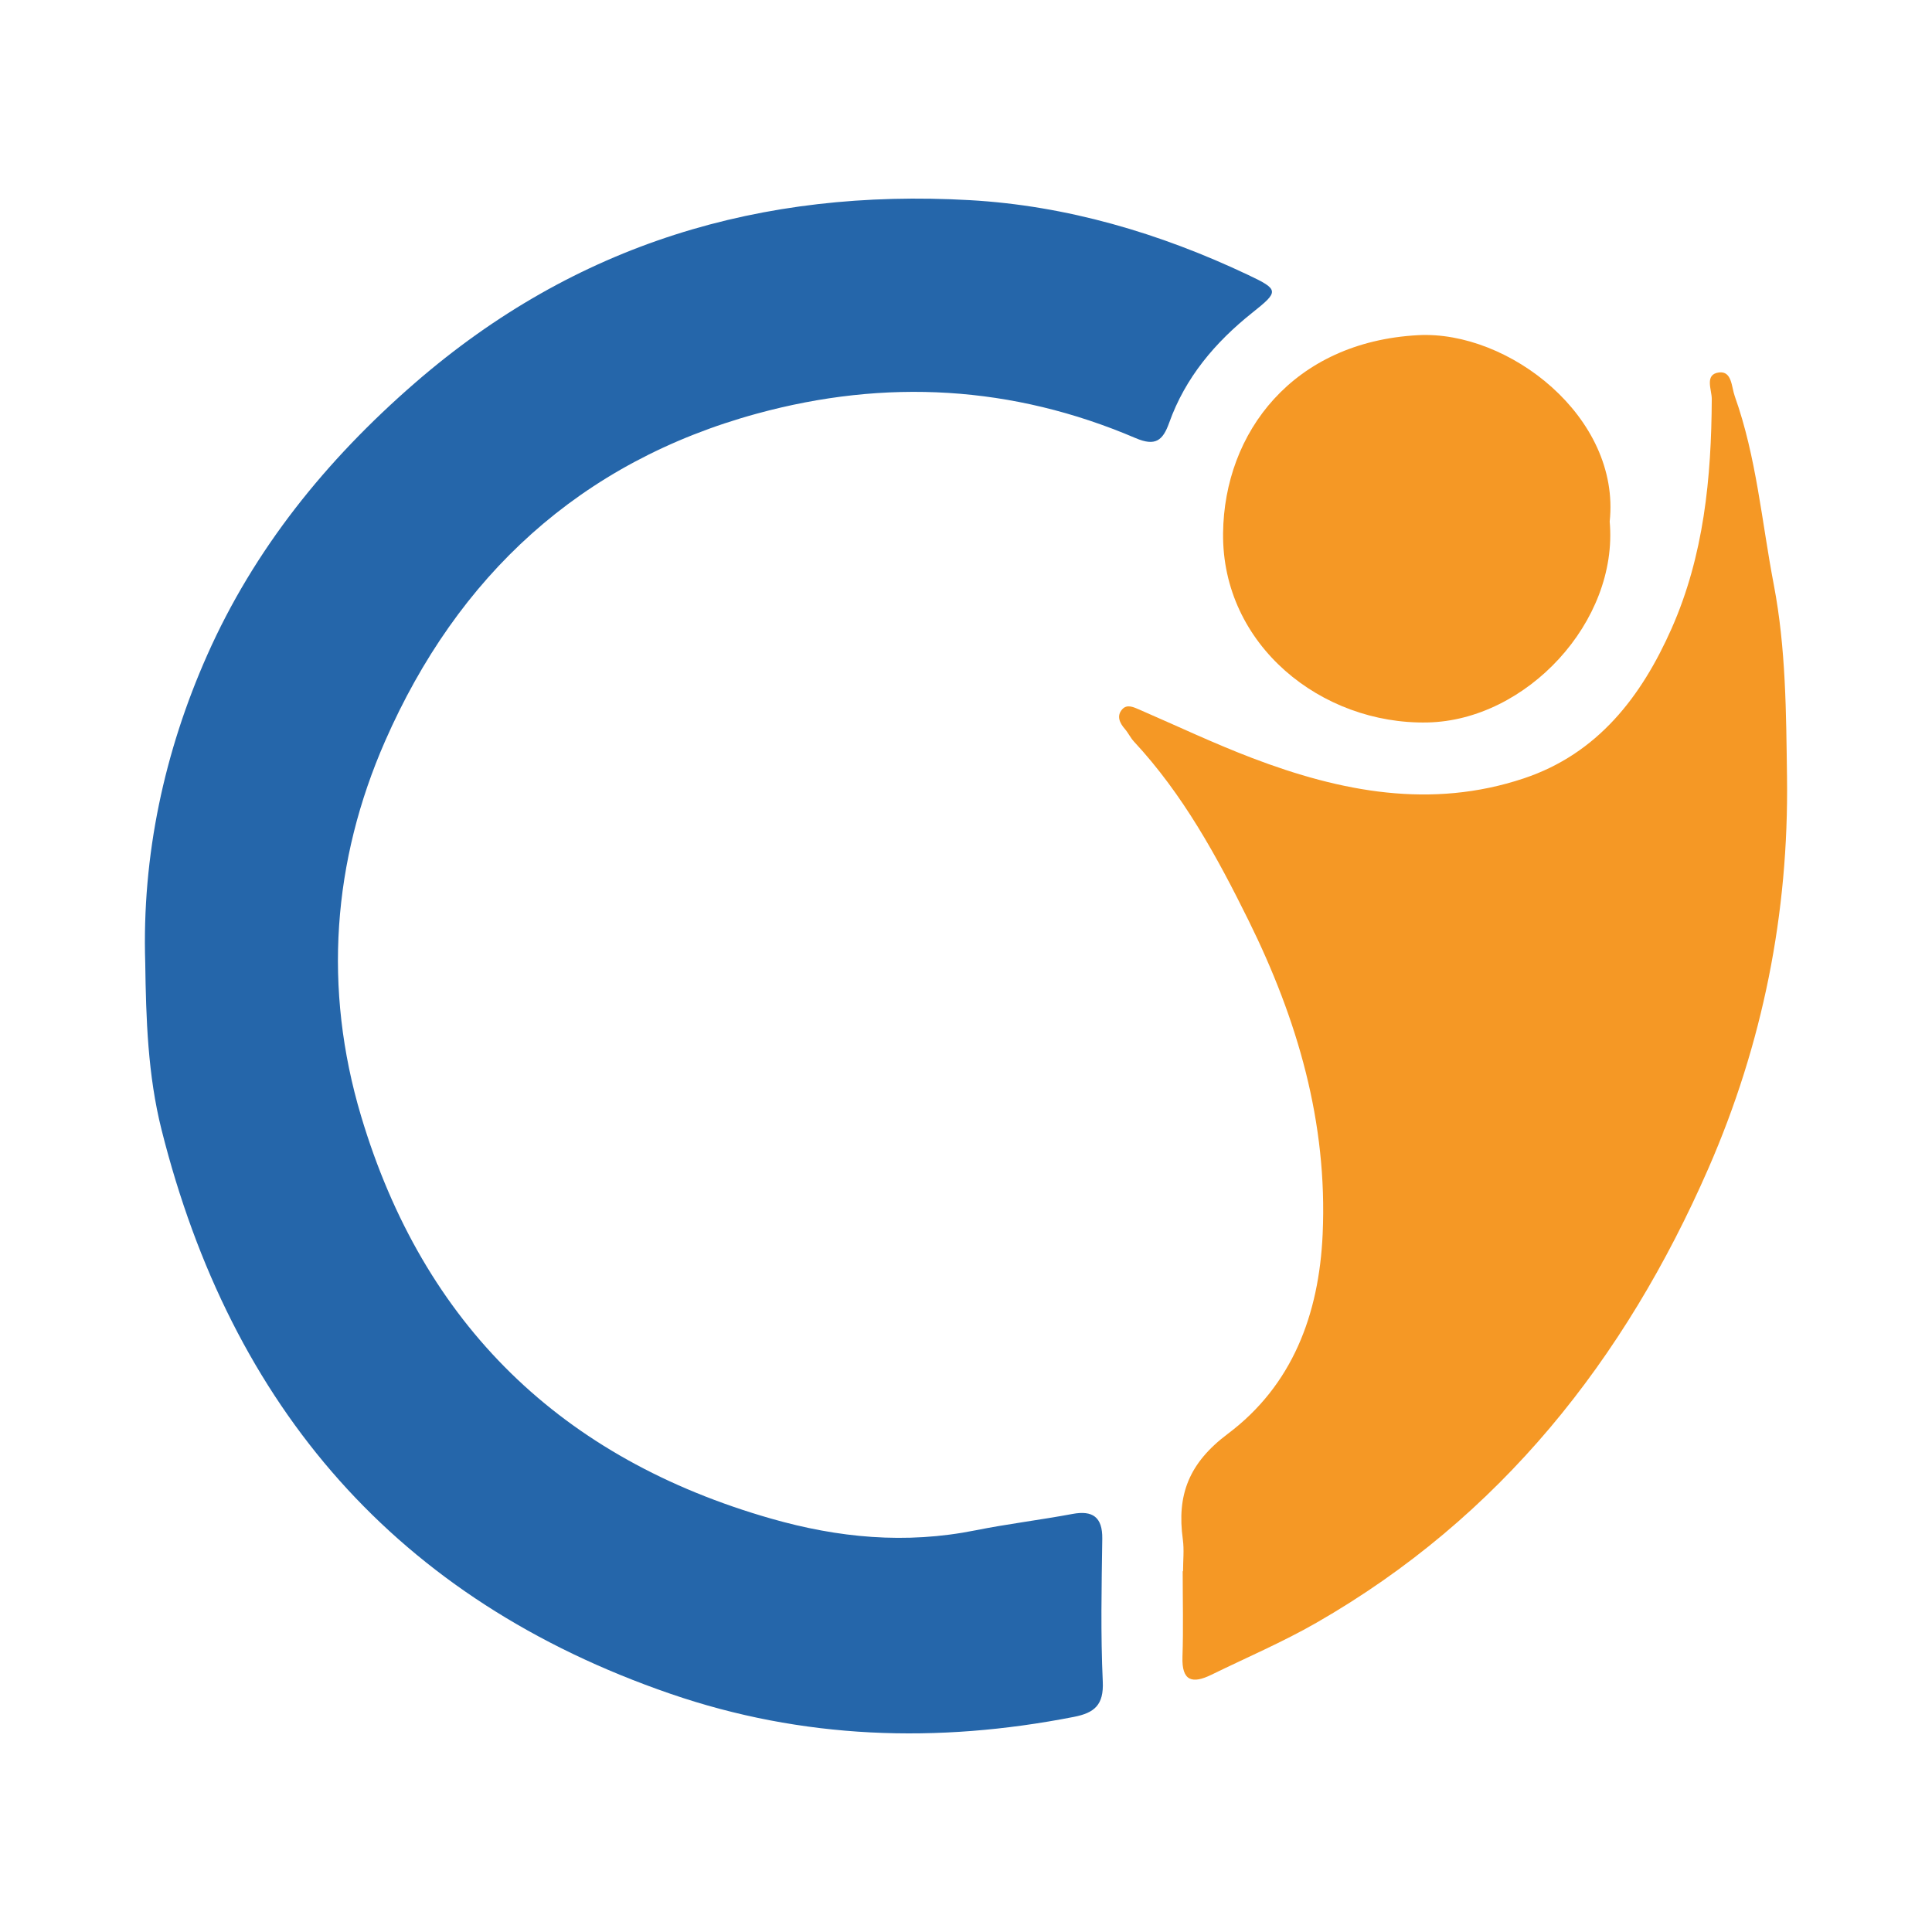 <?xml version="1.0" encoding="utf-8"?>
<!-- Generator: Adobe Illustrator 17.0.0, SVG Export Plug-In . SVG Version: 6.00 Build 0)  -->
<!DOCTYPE svg PUBLIC "-//W3C//DTD SVG 1.1//EN" "http://www.w3.org/Graphics/SVG/1.1/DTD/svg11.dtd">
<svg version="1.1" id="Layer_1" xmlns="http://www.w3.org/2000/svg" xmlns:xlink="http://www.w3.org/1999/xlink" x="0px" y="0px"
	 width="200px" height="200px" viewBox="0 0 200 200" enable-background="new 0 0 200 200" xml:space="preserve">

<g>
	<path fill="#2566AA" d="M15.035,99.685C14.681,88.556,17.02,77.79,21.45,67.814c4.854-10.932,12.268-20.152,21.502-28.169
		c16.654-14.459,35.905-20.139,57.43-18.926c10.043,0.566,19.688,3.415,28.821,7.739c3.243,1.535,3.196,1.714,0.421,3.925
		c-3.832,3.054-6.924,6.703-8.589,11.376c-0.663,1.859-1.431,2.468-3.481,1.592c-12.745-5.449-25.87-6.175-39.19-2.535
		c-18.326,5.008-31.007,16.832-38.495,33.896c-5.451,12.421-6.426,25.629-2.494,38.809c6.461,21.656,20.804,35.502,42.468,41.691
		c6.903,1.972,13.868,2.667,21.155,1.204c3.271-0.657,6.698-1.071,10.039-1.695c2.052-0.383,3.103,0.308,3.07,2.567
		c-0.07,4.932-0.176,9.872,0.052,14.794c0.112,2.417-0.863,3.233-2.986,3.649c-14.142,2.77-28.11,2.314-41.789-2.397
		c-28.3-9.747-45.443-29.64-52.666-58.404C15.301,111.283,15.115,105.474,15.035,99.685z"/>
	<path fill="#F59825" d="M122.468,162.648c0-1.096,0.126-2.209-0.022-3.284c-0.634-4.602,0.613-7.903,4.66-10.939
		c6.661-4.998,9.441-12.317,9.815-20.675c0.517-11.581-2.614-22.223-7.66-32.442c-3.267-6.617-6.795-13.076-11.873-18.54
		c-0.361-0.389-0.589-0.899-0.939-1.301c-0.551-0.635-0.879-1.354-0.284-2.033c0.502-0.574,1.193-0.23,1.805,0.035
		c3.886,1.686,7.723,3.504,11.678,5.011c9.141,3.483,18.501,5.306,28.106,2.094c7.632-2.552,12.156-8.442,15.282-15.495
		c3.35-7.56,4.128-15.613,4.166-23.785c0.004-0.937-0.778-2.544,0.741-2.737c1.353-0.171,1.292,1.483,1.639,2.457
		c2.252,6.315,2.791,12.988,4.04,19.511c1.26,6.584,1.278,13.254,1.369,19.931c0.192,14.099-2.524,27.648-8.138,40.496
		c-8.652,19.802-21.554,36.124-40.578,47.036c-3.499,2.007-7.234,3.601-10.864,5.379c-1.962,0.961-3.088,0.692-3.002-1.848
		c0.1-2.954,0.023-5.913,0.023-8.87C122.444,162.648,122.456,162.648,122.468,162.648z"/>
	<path fill="#F59825" d="M166.634,53.991c0.922,10.37-8.625,20.586-18.862,20.798c-10.98,0.227-21.281-8.007-21.16-19.582
		c0.11-10.463,7.259-19.814,20.185-20.51C156.179,34.192,167.793,43.183,166.634,53.991z"/>
</g>
</svg>
